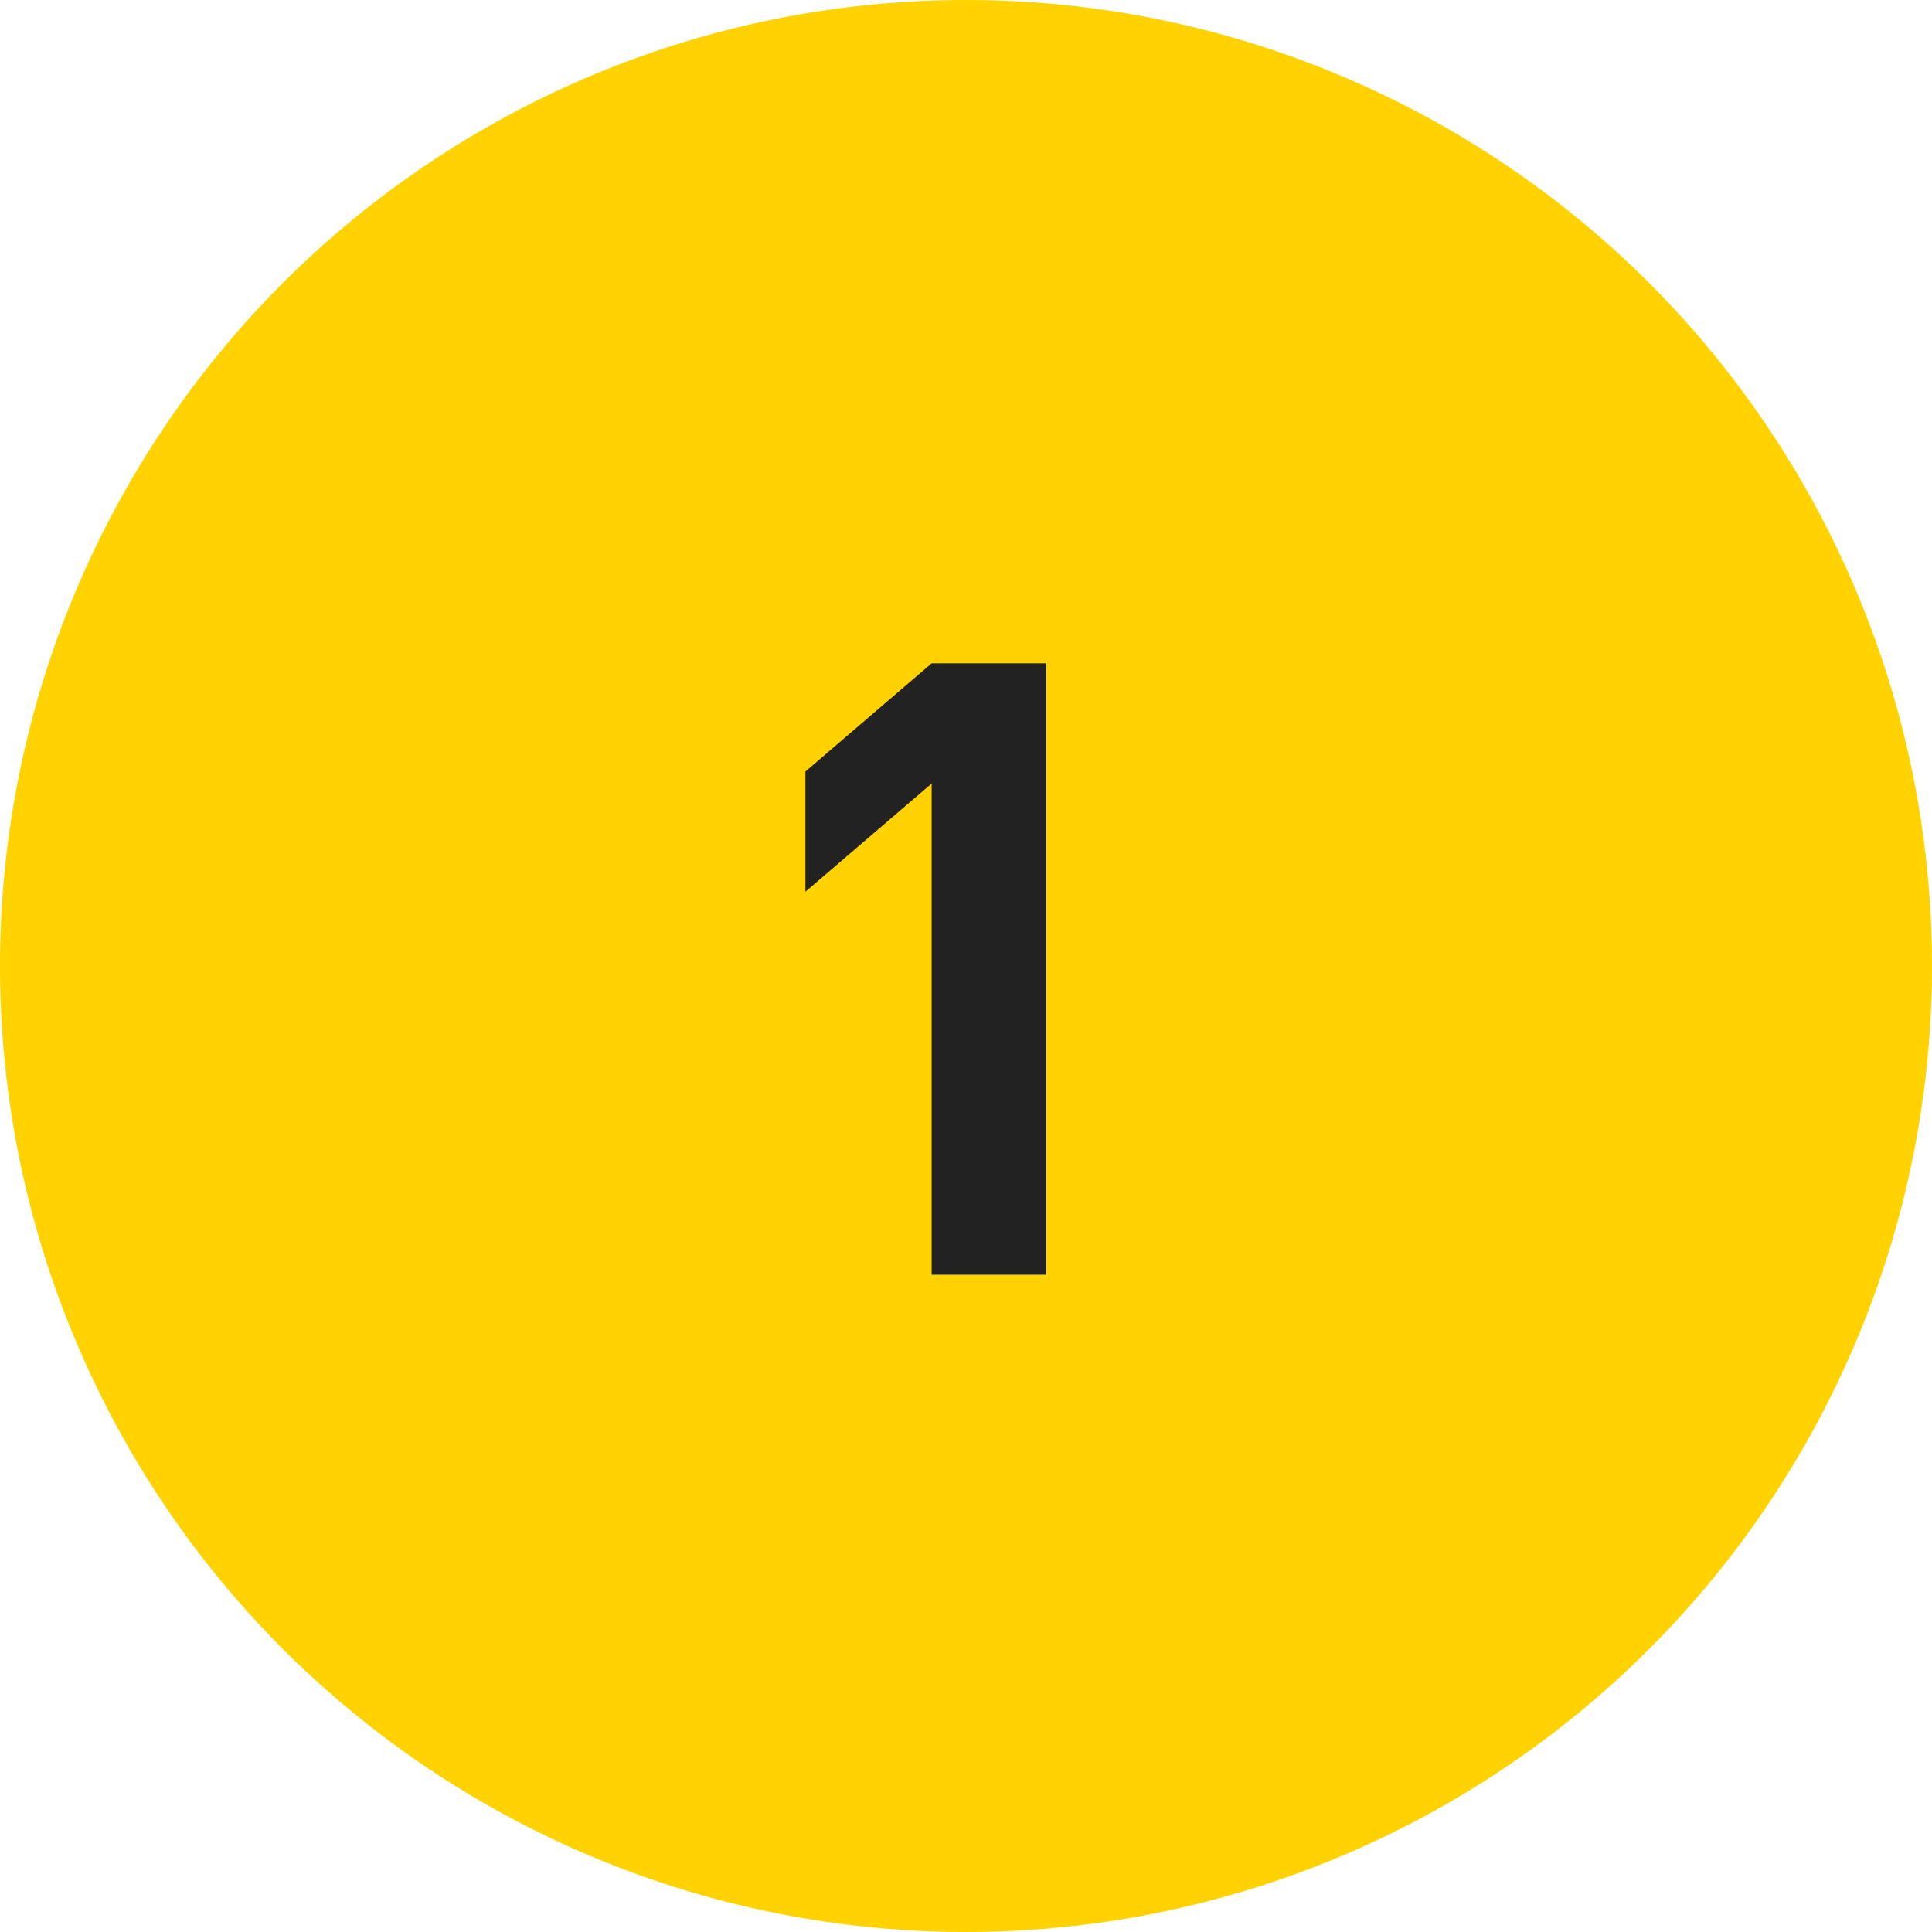 <?xml version="1.0" encoding="utf-8"?>
<!-- Generator: Adobe Illustrator 25.0.0, SVG Export Plug-In . SVG Version: 6.00 Build 0)  -->
<svg version="1.1" id="レイヤー_1" xmlns="http://www.w3.org/2000/svg" xmlns:xlink="http://www.w3.org/1999/xlink" x="0px"
	 y="0px" width="45px" height="45px" viewBox="0 0 45 45" style="enable-background:new 0 0 45 45;" xml:space="preserve">
<style type="text/css">
	.st0{fill:#FFD200;}
	.st1{fill:#222222;}
</style>
<g>
	<circle class="st0" cx="22.5" cy="22.5" r="22.5"/>
	<g>
		<g>
			<path class="st1" d="M24.37,29.69h-2.67V18.25l-2.94,2.52v-2.8l2.94-2.52h2.67V29.69z"/>
		</g>
	</g>
</g>
</svg>
